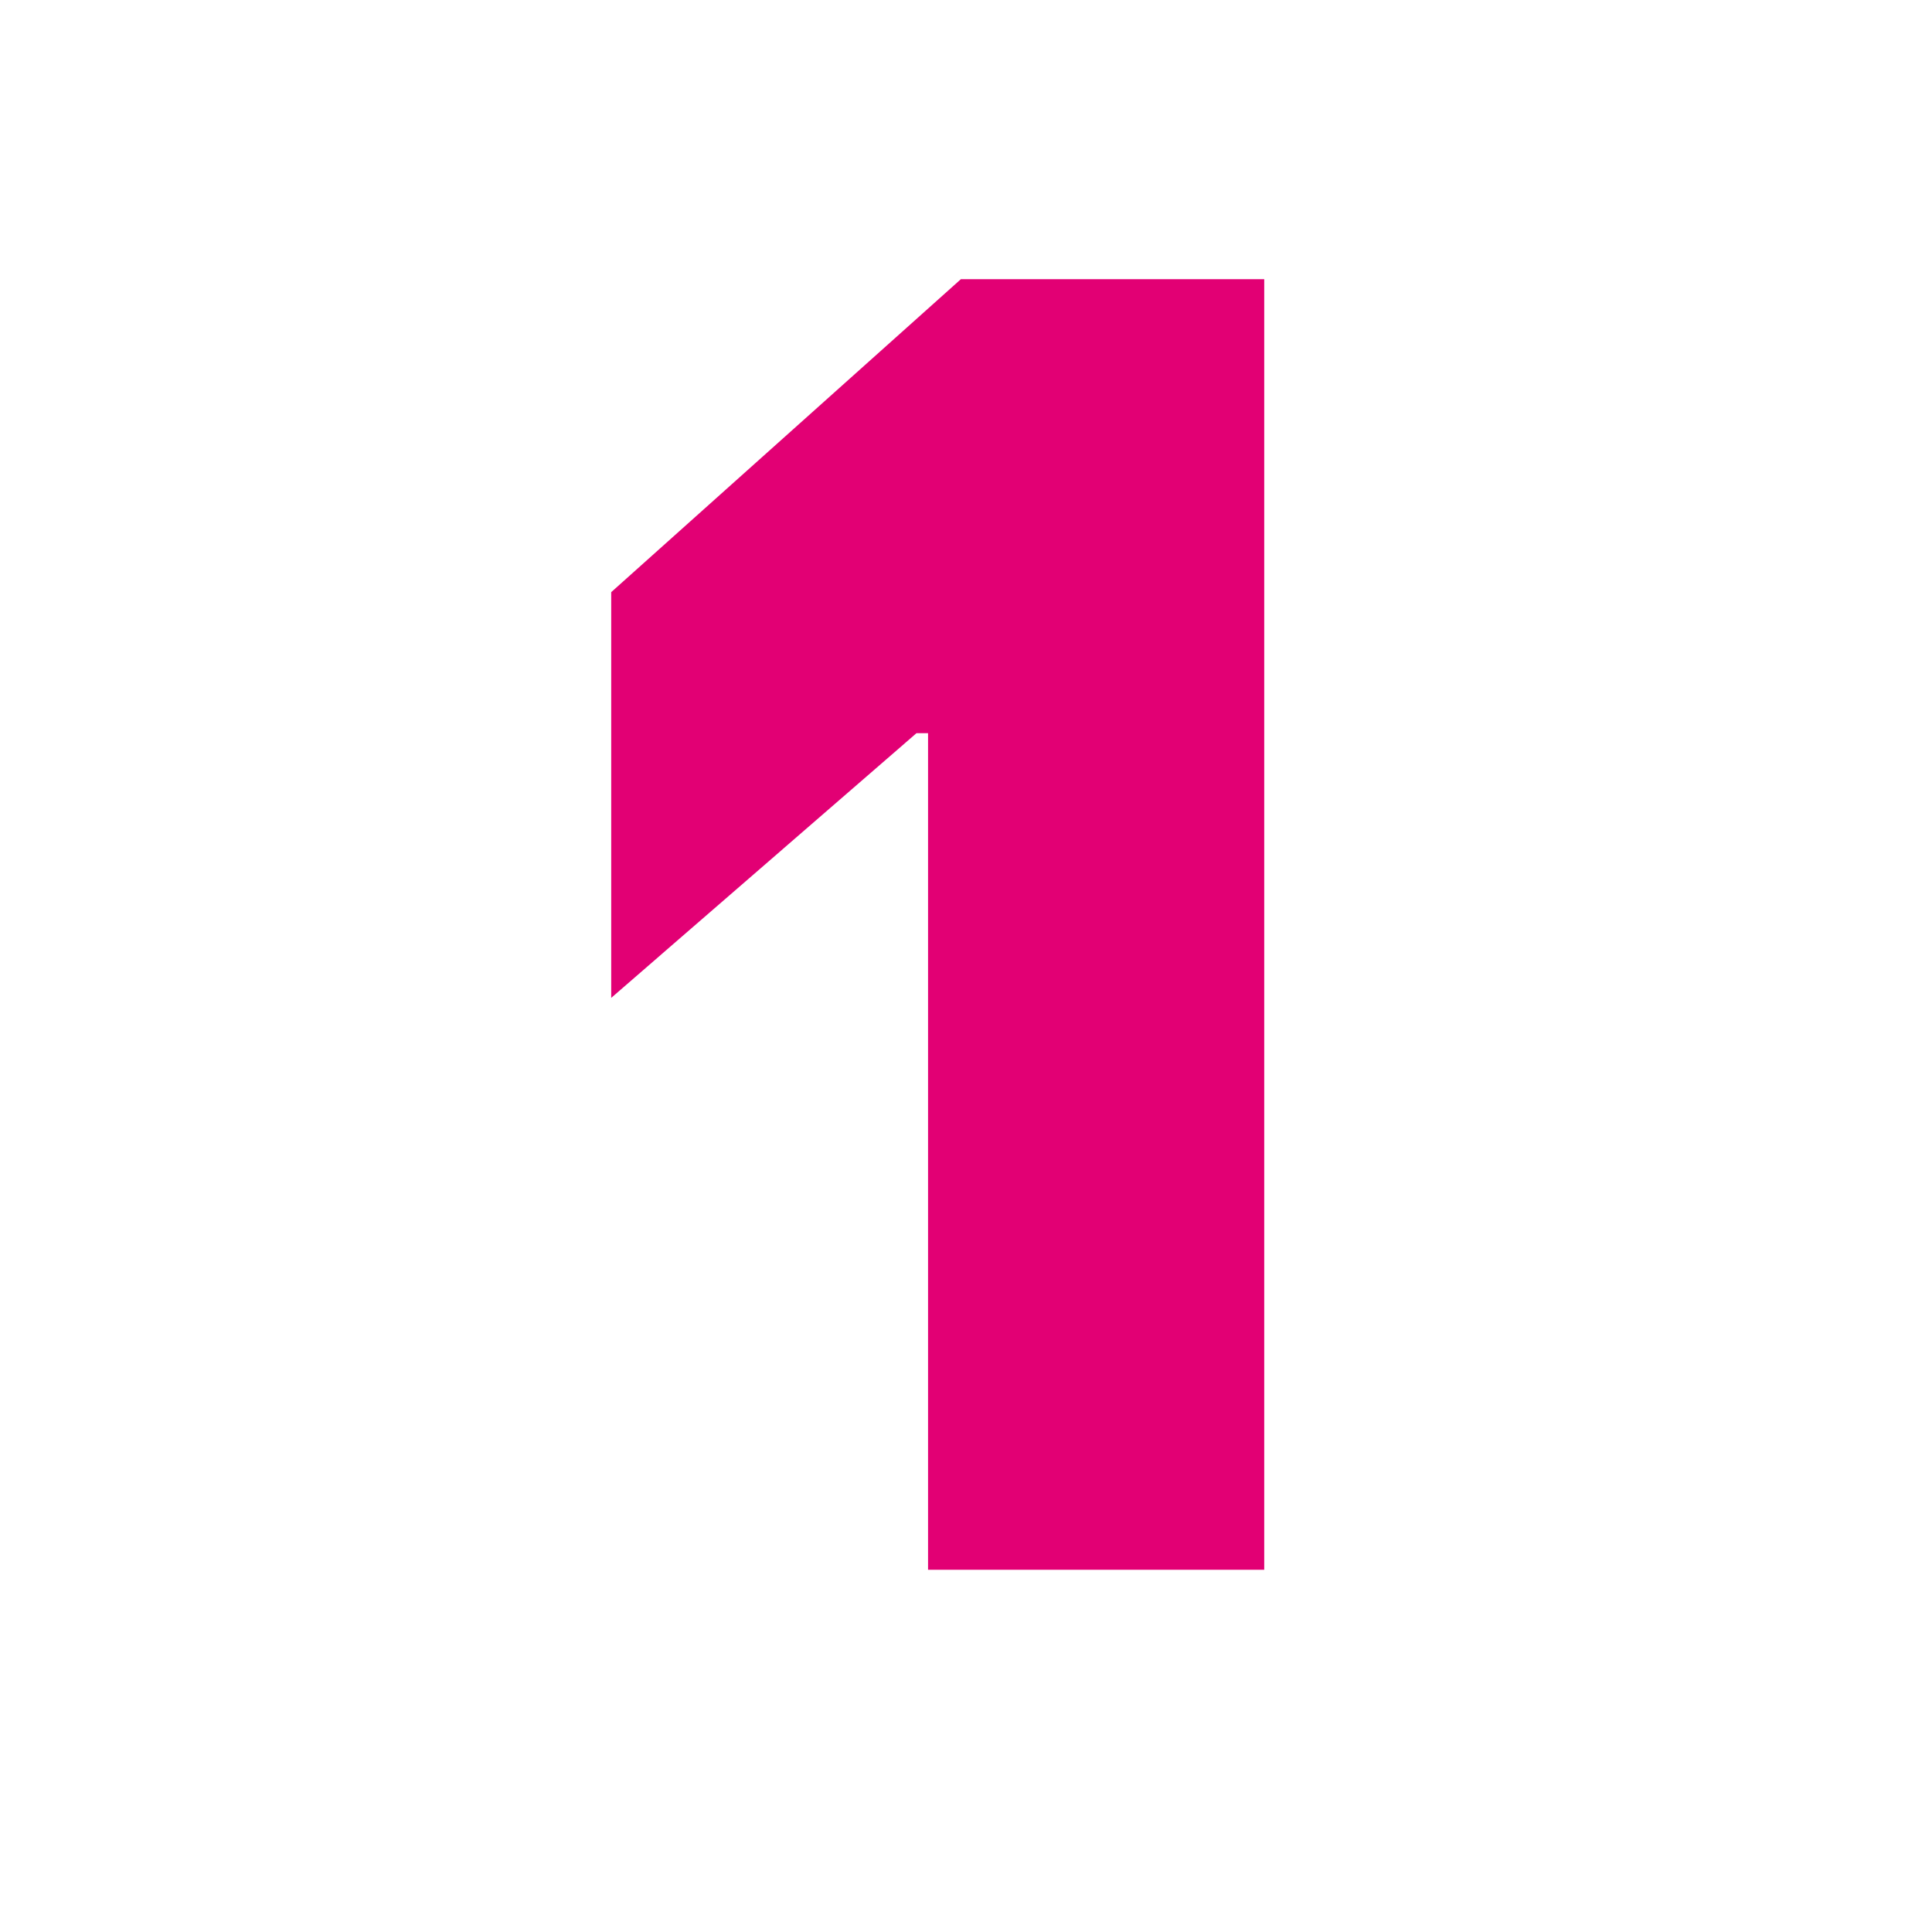 <svg width="64" height="64" viewBox="0 0 64 64" fill="none" xmlns="http://www.w3.org/2000/svg">
<path d="M20.247 19.616L31.831 9.248H41.879V52H30.743V24.288H30.359L20.247 33.056V19.616Z" fill="#E20074"/>
</svg>

